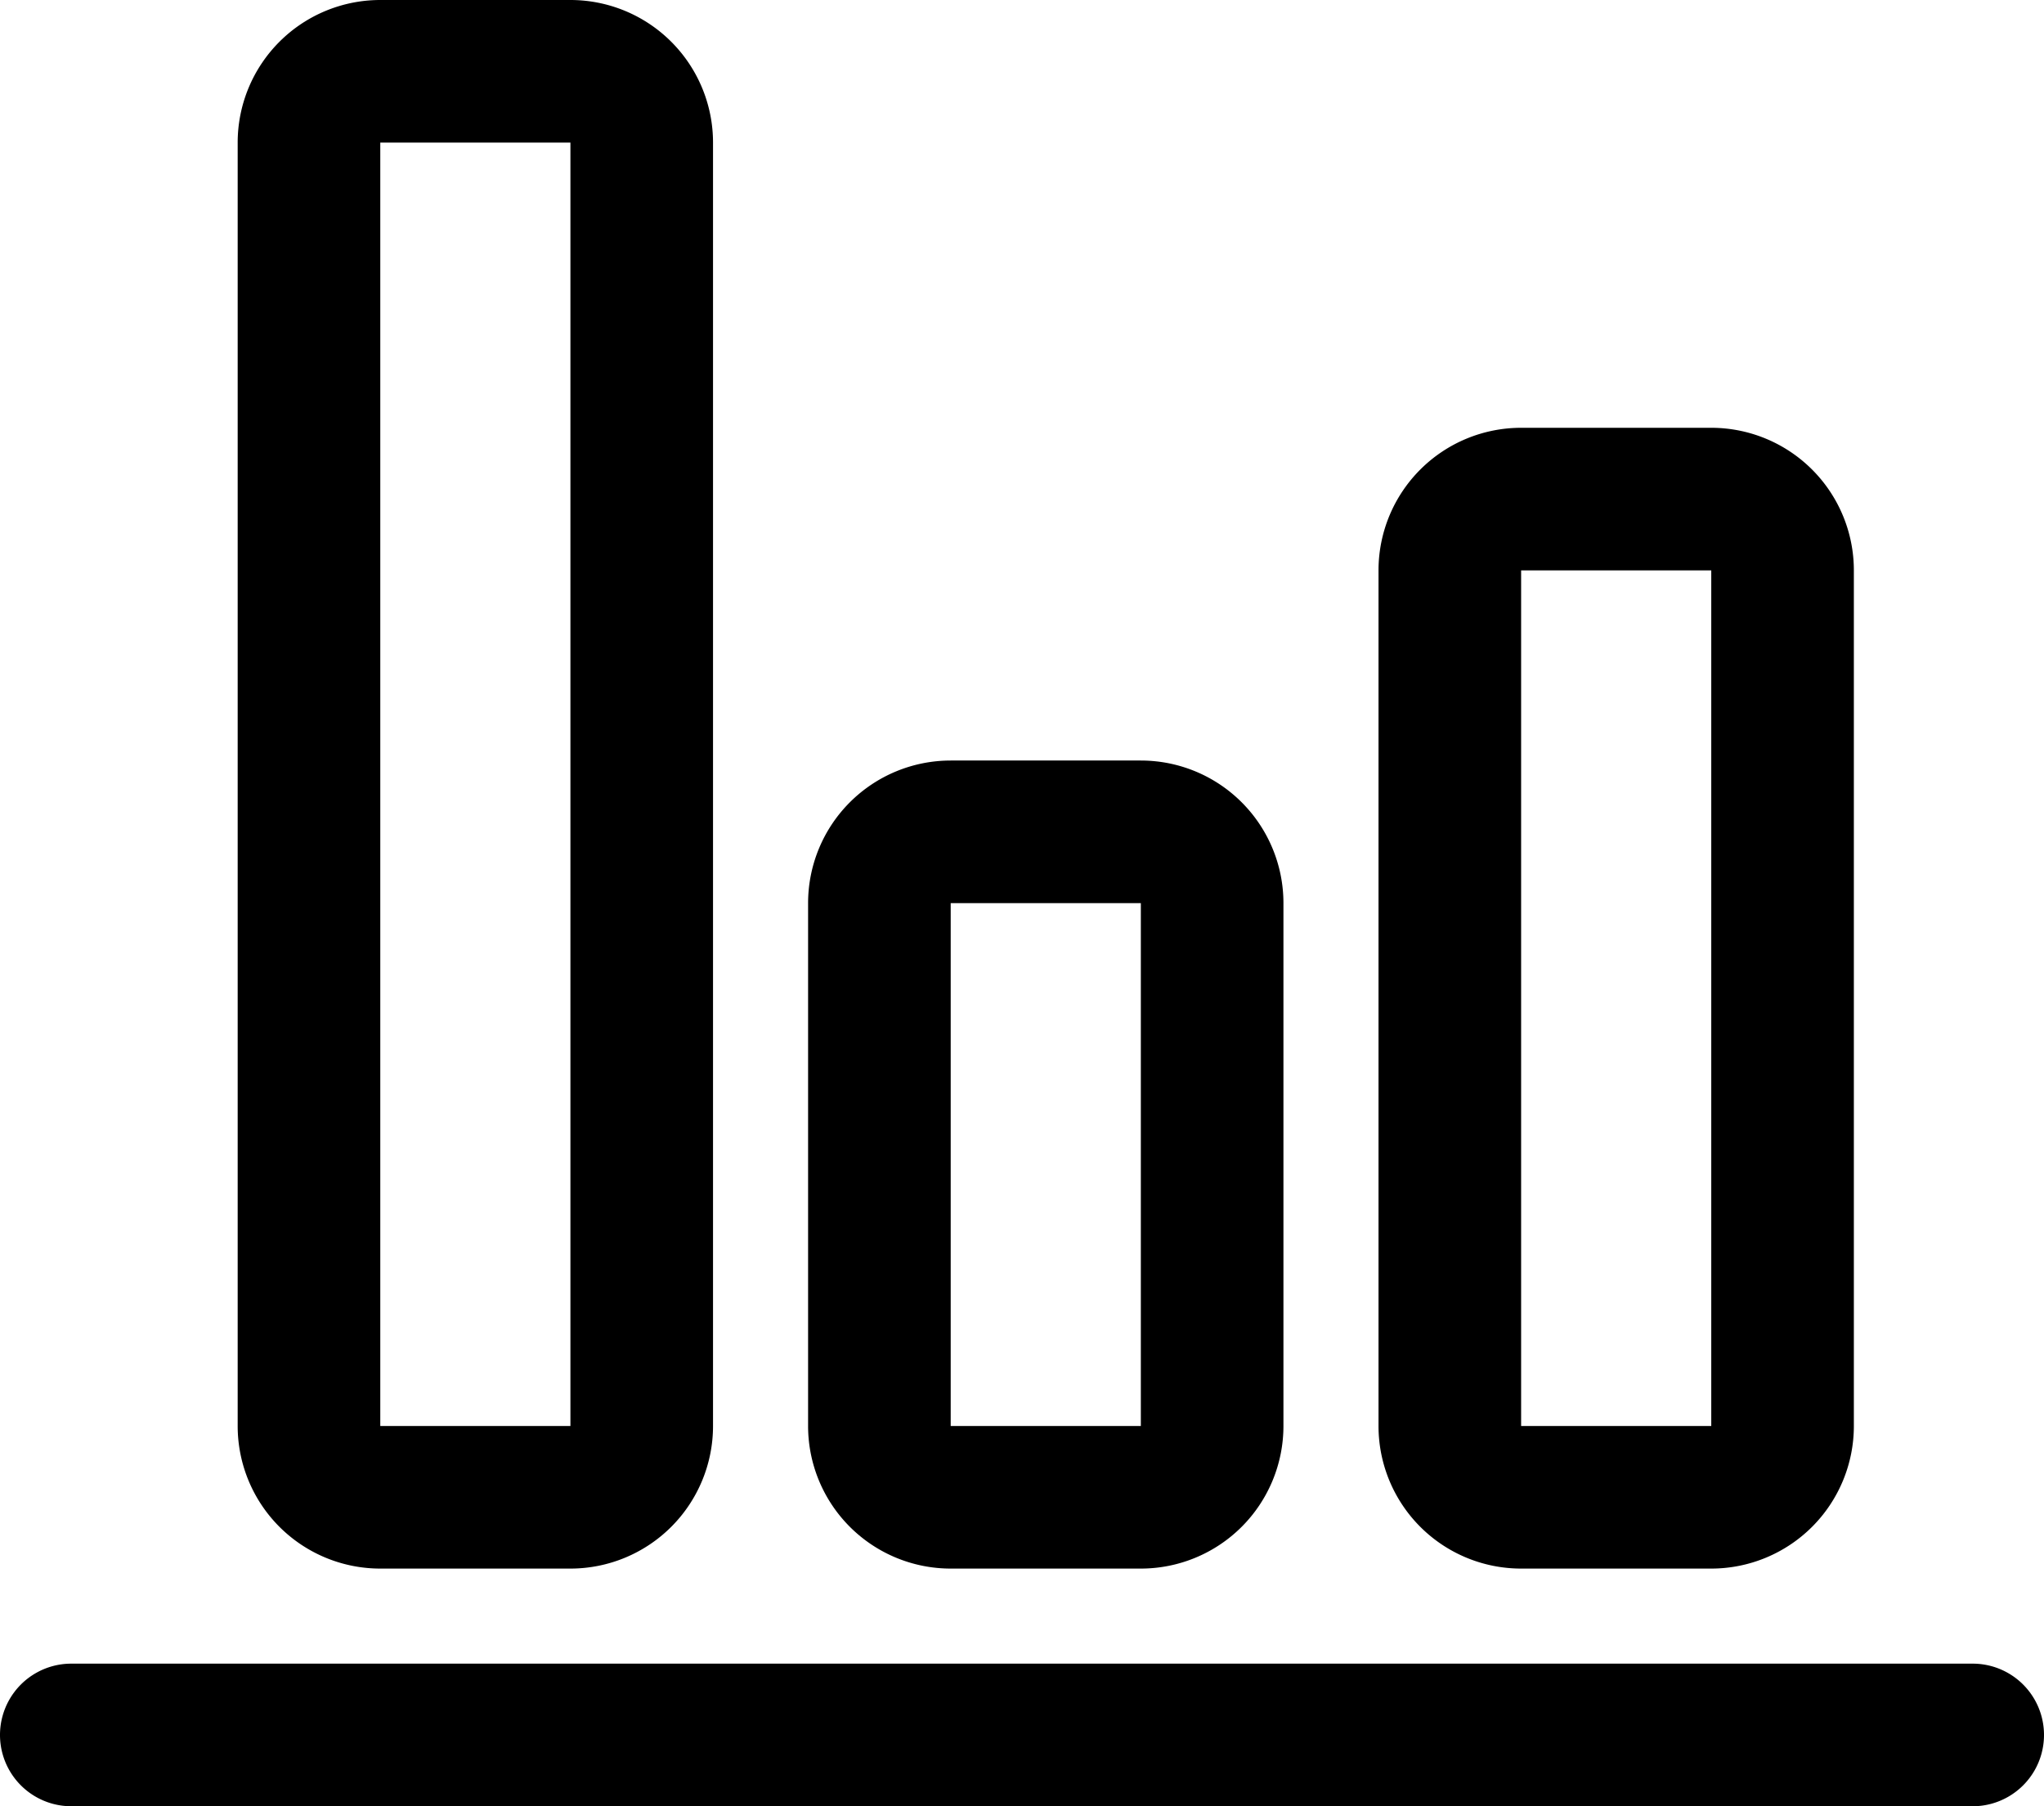 <svg xmlns="http://www.w3.org/2000/svg" width="43" height="38" viewBox="0 0 43 38">
  <defs>
    <style>
      .cls-1 {
        fill-rule: evenodd;
      }
    </style>
  </defs>
  <path id="Chart" class="cls-1" d="M874.5,2693h40a1.5,1.5,0,0,0,0-3h-40A1.5,1.5,0,0,0,874.5,2693Zm18.5-19v11h4v-11h-4m0-3h4a3,3,0,0,1,3,3v11a3,3,0,0,1-3,3h-4a3,3,0,0,1-3-3v-11a3,3,0,0,1,3-3h0Zm12-4v18h4v-18h-4m0-3h4a3,3,0,0,1,3,3v18a3,3,0,0,1-3,3h-4a3,3,0,0,1-3-3v-18a3,3,0,0,1,3-3h0Zm-24-6v27h4v-27h-4m0-3h4a3,3,0,0,1,3,3v27a3,3,0,0,1-3,3h-4a3,3,0,0,1-3-3v-27a3,3,0,0,1,3-3h0Z" transform="translate(-873 -2655)"/>
</svg>
